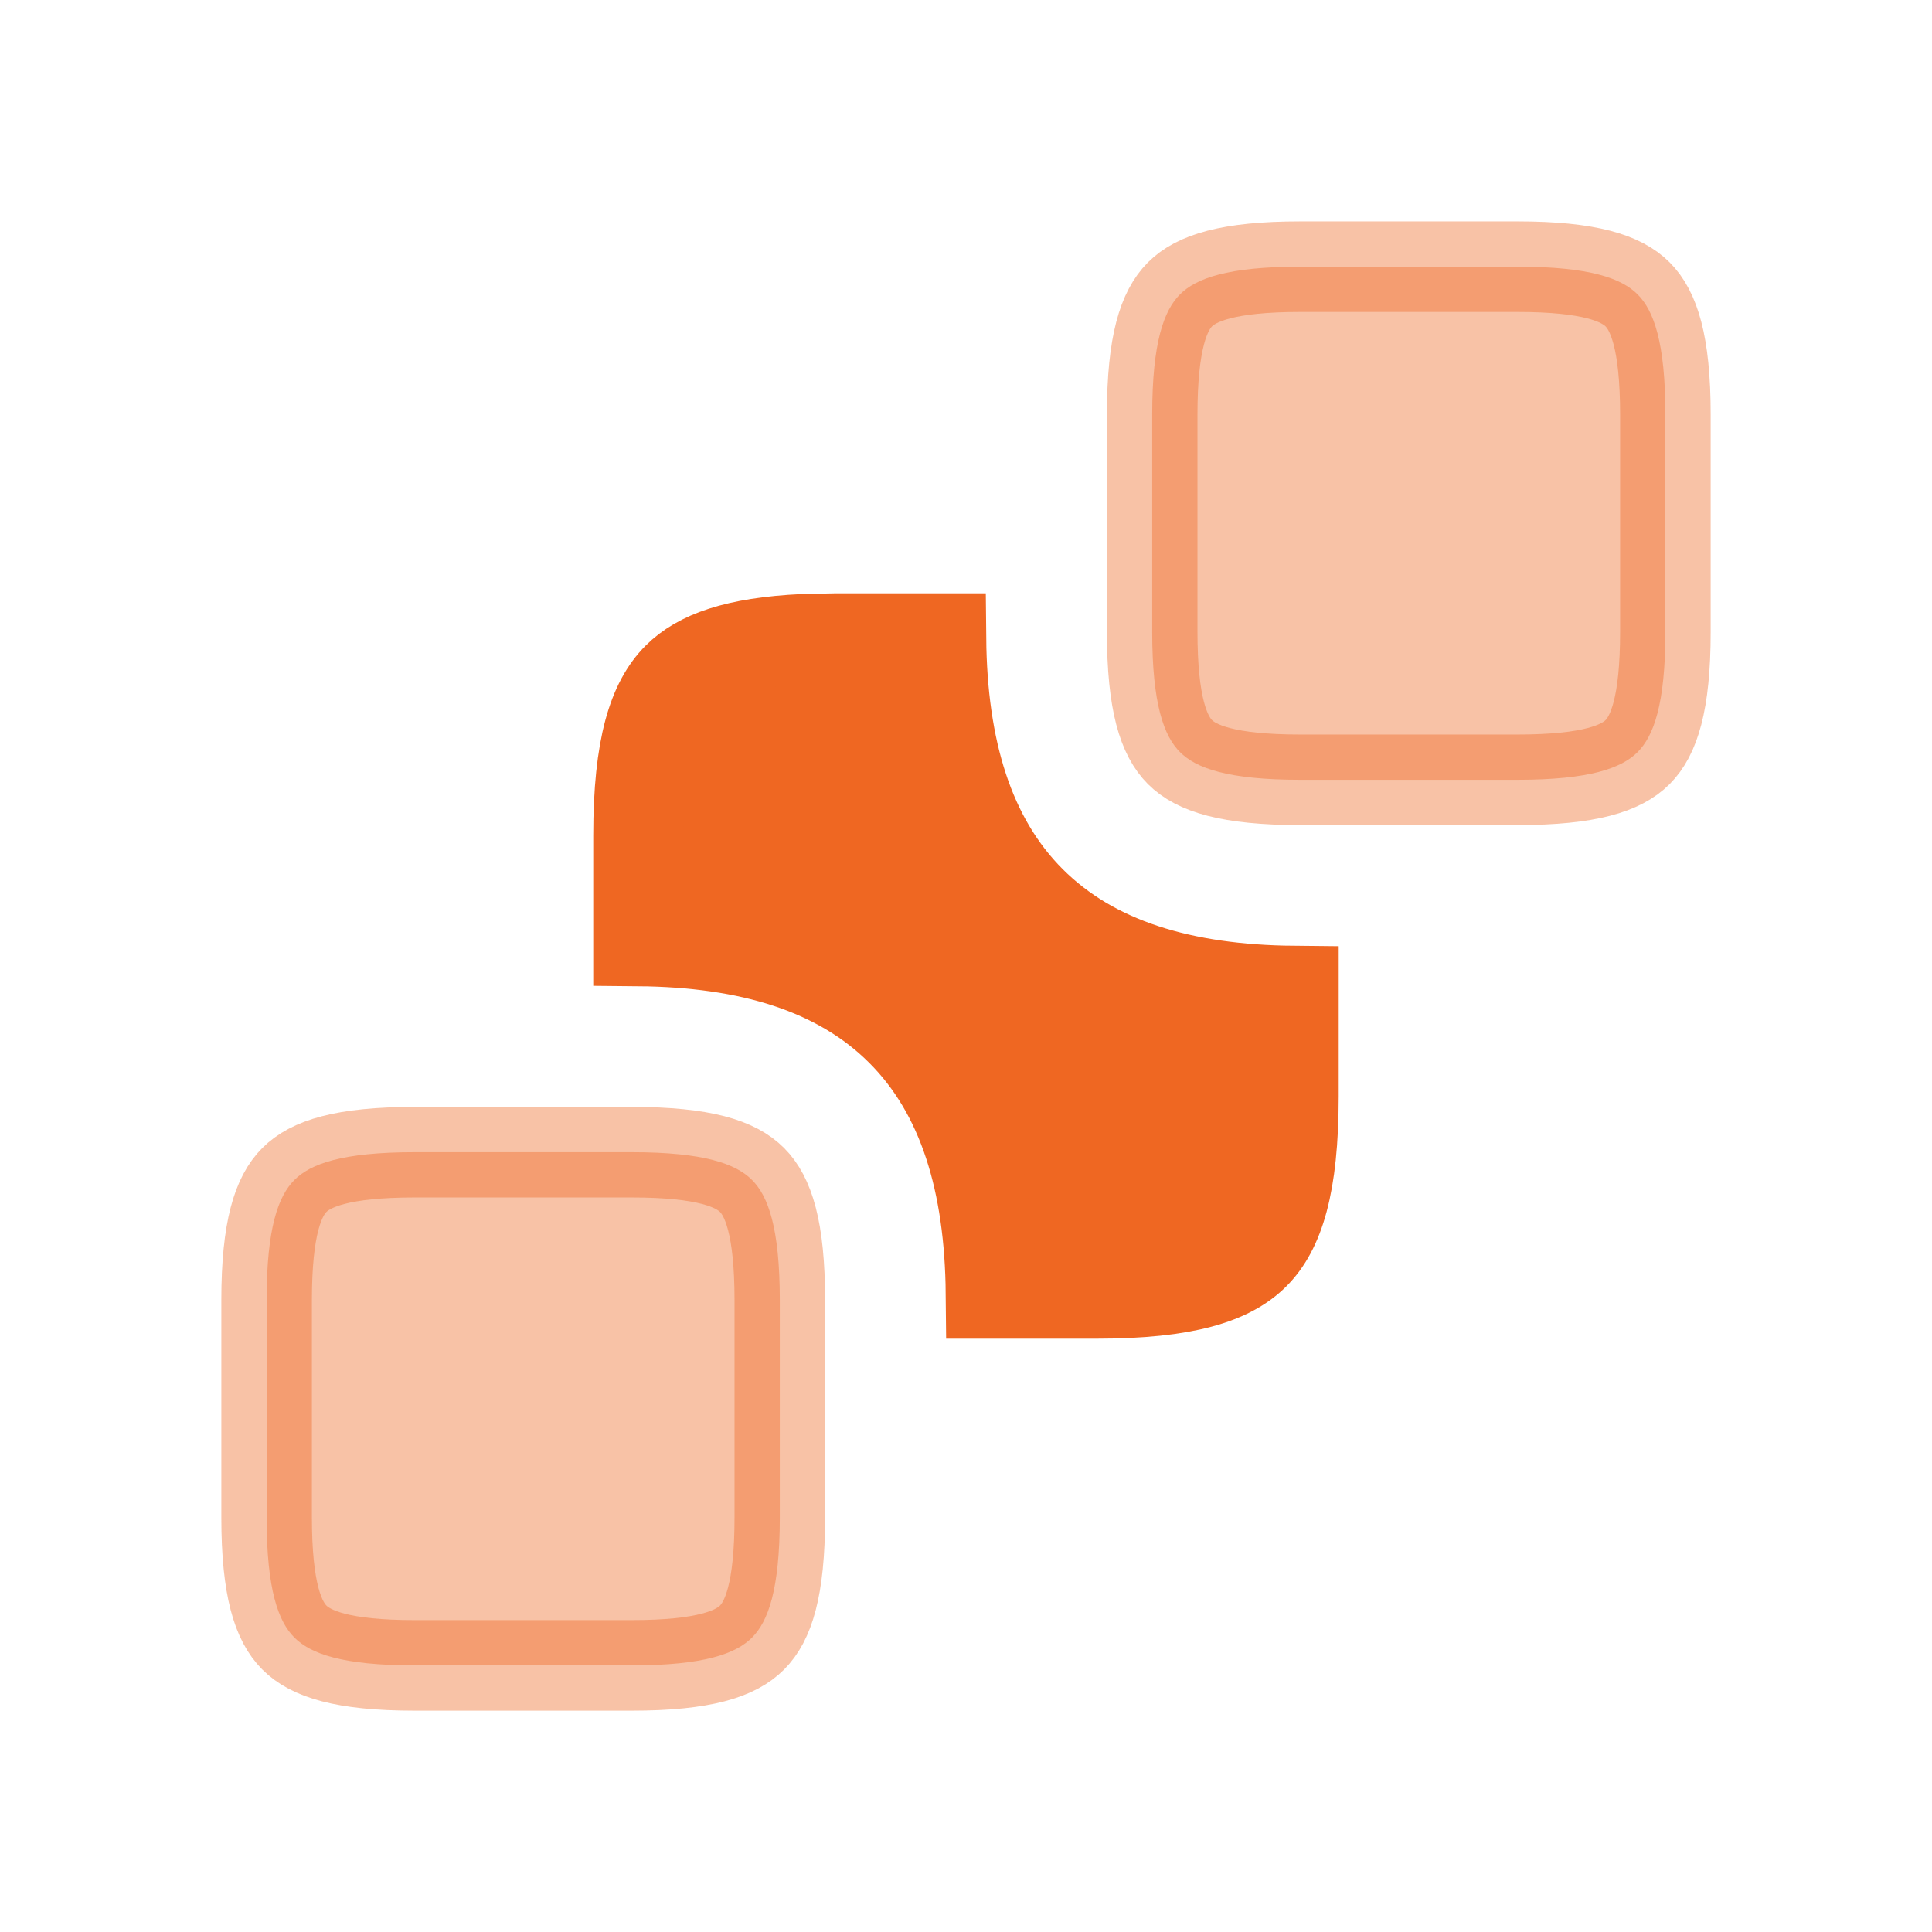 <?xml version="1.0" encoding="UTF-8"?>
<svg xmlns="http://www.w3.org/2000/svg" width="32" height="32" viewBox="0 0 32 32" fill="none">
  <path opacity="0.4" d="M21.534 4.417H25.134C26.334 4.417 26.859 4.611 27.124 4.876C27.389 5.142 27.584 5.666 27.584 6.867V10.466C27.584 11.667 27.389 12.191 27.124 12.457C26.859 12.722 26.334 12.916 25.134 12.916H21.534C20.334 12.916 19.809 12.722 19.544 12.457C19.279 12.191 19.084 11.667 19.084 10.466V6.867C19.084 5.666 19.279 5.142 19.544 4.876C19.809 4.611 20.334 4.417 21.534 4.417Z" fill="#EF6722" stroke="#EF6722" stroke-width="1.5"></path>
  <path opacity="0.4" d="M6.866 19.084H10.466C11.666 19.084 12.191 19.278 12.456 19.544C12.721 19.809 12.916 20.333 12.916 21.534V25.133C12.916 26.334 12.721 26.858 12.456 27.123C12.191 27.389 11.666 27.584 10.466 27.584H6.866C5.666 27.584 5.141 27.389 4.876 27.123C4.611 26.858 4.416 26.334 4.416 25.133V21.534C4.416 20.333 4.611 19.809 4.876 19.544C5.141 19.278 5.666 19.084 6.866 19.084Z" fill="#EF6722" stroke="#EF6722" stroke-width="1.5"></path>
  <path d="M13.84 10.577H15.585C15.602 12.402 16.04 13.895 17.072 14.927C18.105 15.96 19.597 16.398 21.423 16.415V18.16C21.423 19.645 21.174 20.378 20.775 20.776C20.377 21.174 19.645 21.423 18.159 21.423H16.414C16.397 19.598 15.96 18.105 14.927 17.073C13.894 16.04 12.402 15.601 10.576 15.585V13.84C10.576 12.355 10.825 11.623 11.224 11.224C11.572 10.876 12.176 10.641 13.317 10.588L13.84 10.577Z" fill="#EF6722" stroke="#EF6722" stroke-width="1.5"></path>
</svg>
